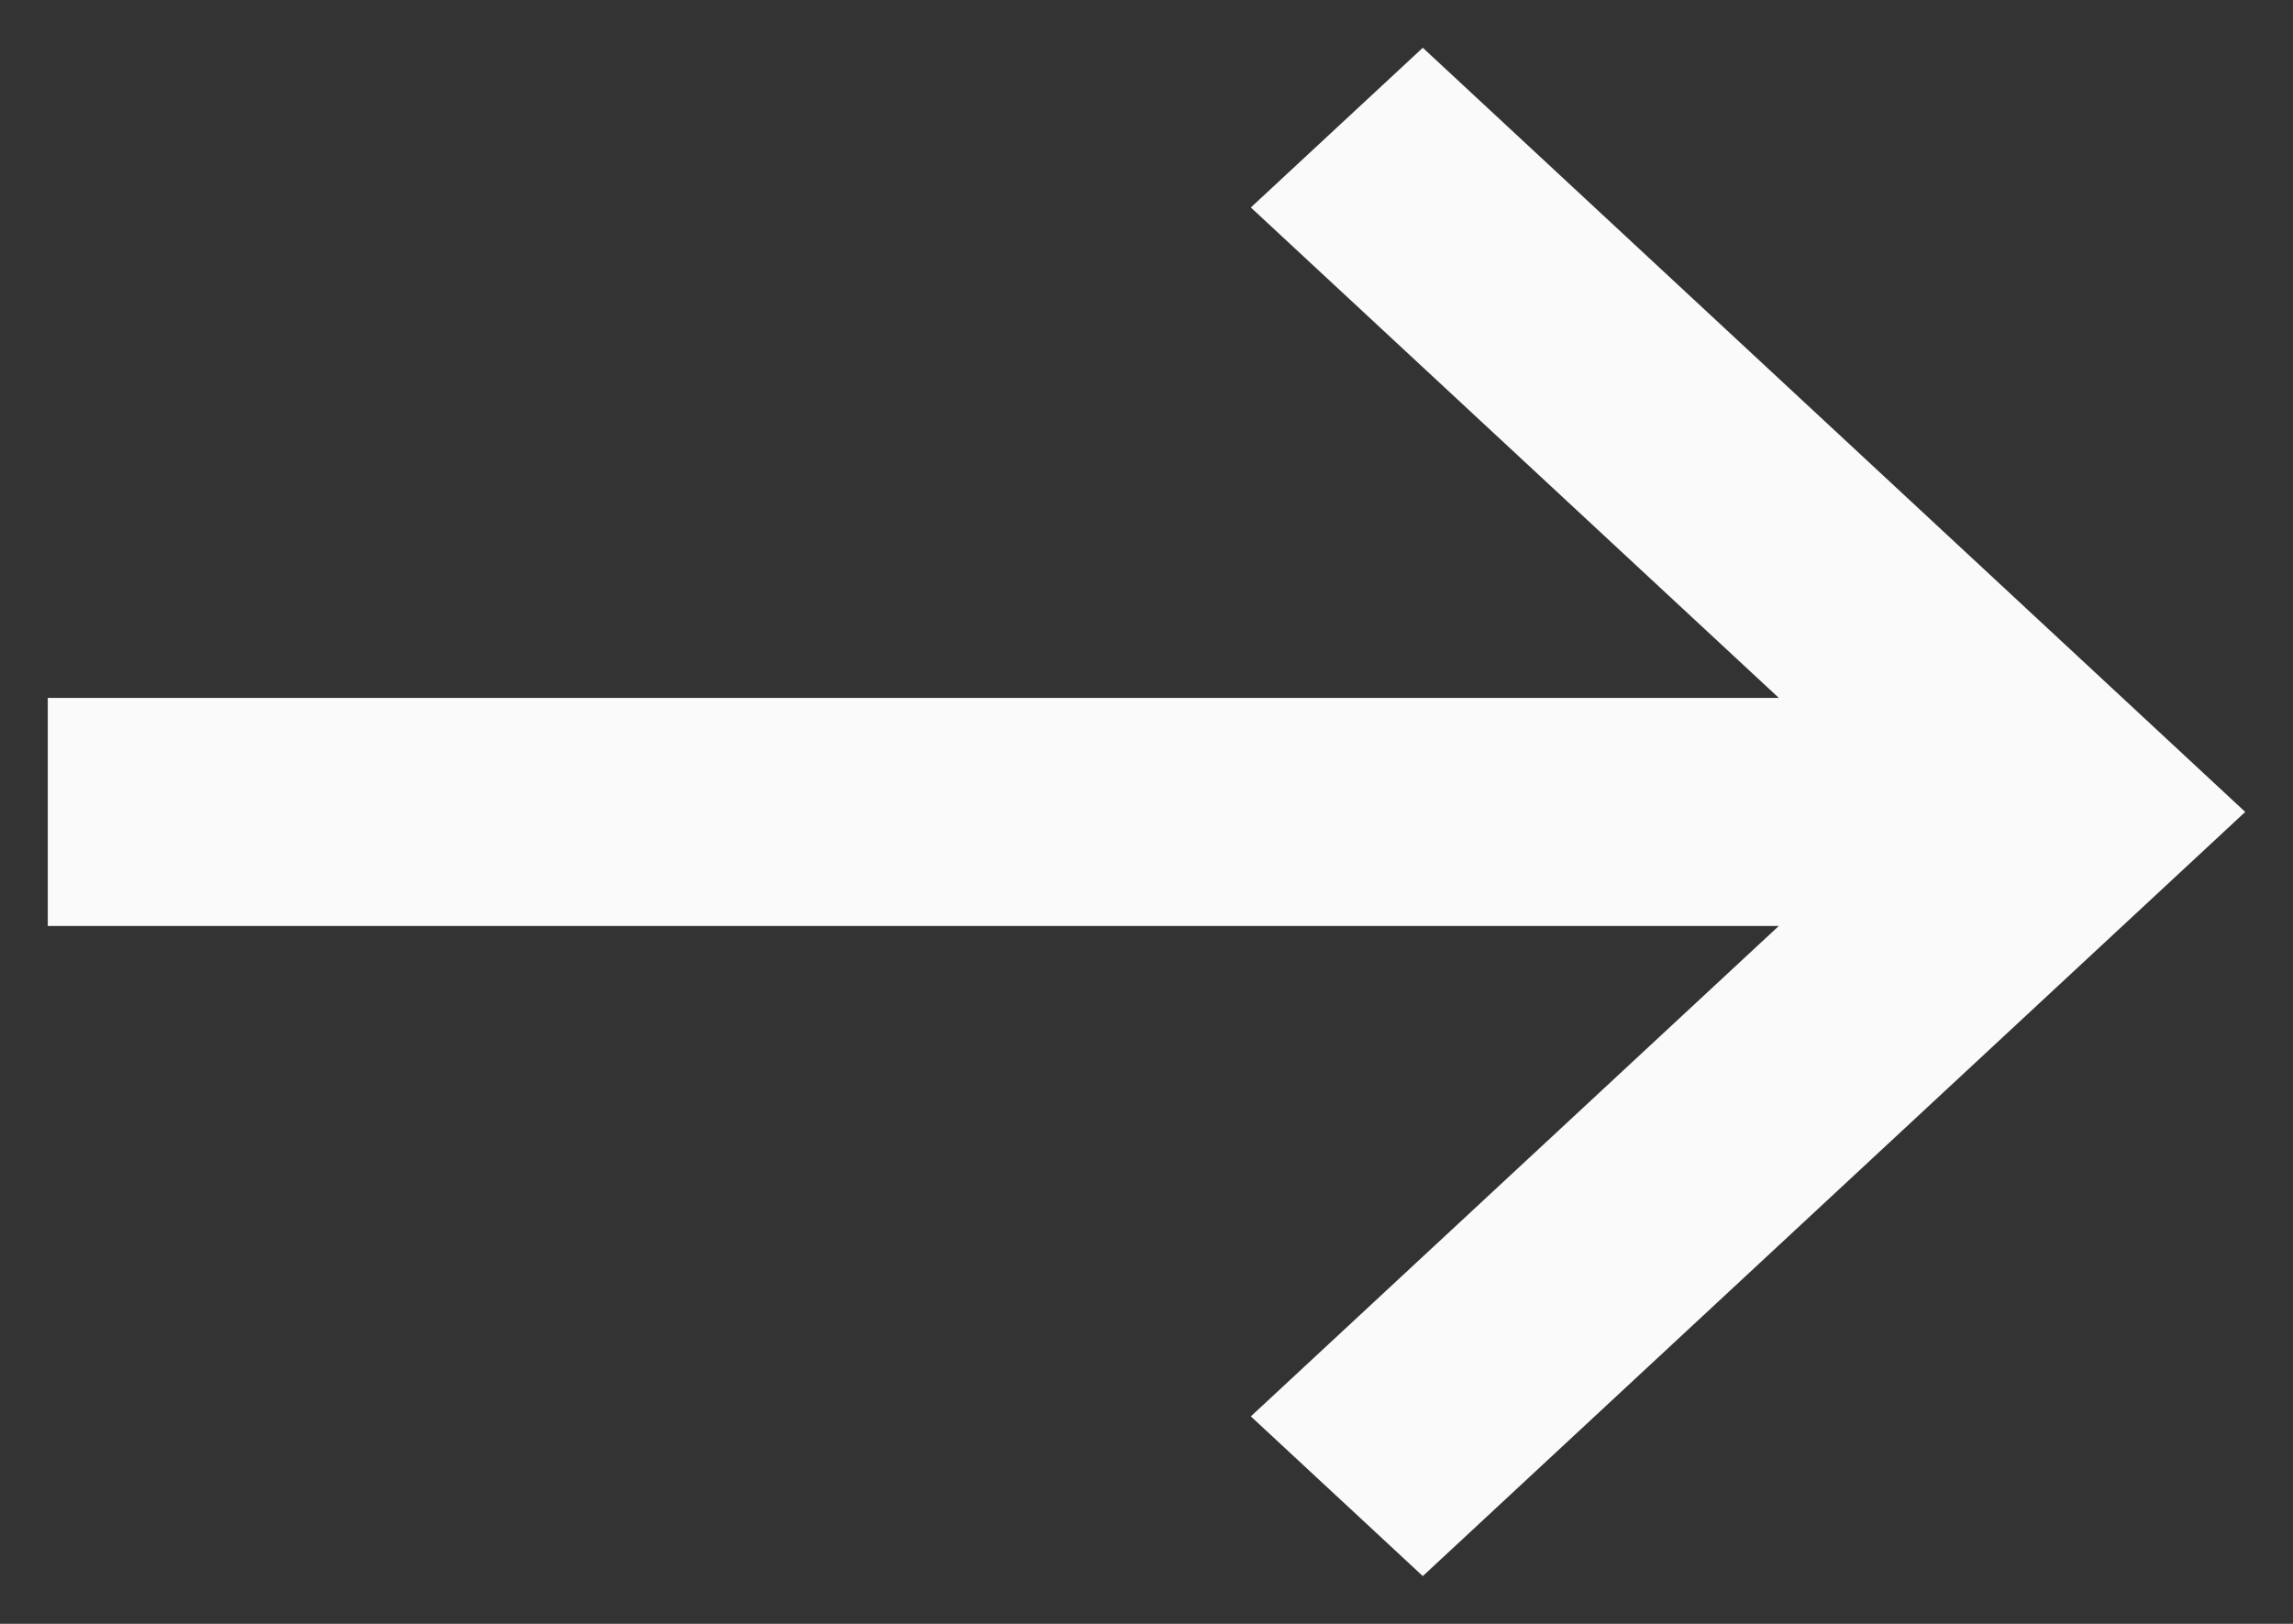 <svg width="24" height="17" viewBox="0 0 24 17" fill="none" xmlns="http://www.w3.org/2000/svg">
<rect x="0" y="0" width="24" height="17" fill="#333333" stroke="none"/>
<path d="M13.092 2.172L18.618 7.306L0.5 7.306L0.5 9.694L18.618 9.694L13.092 14.828L14.892 16.5L23.5 8.5L14.892 0.5L13.092 2.172Z" fill="#FAFAFA"/>
</svg>
